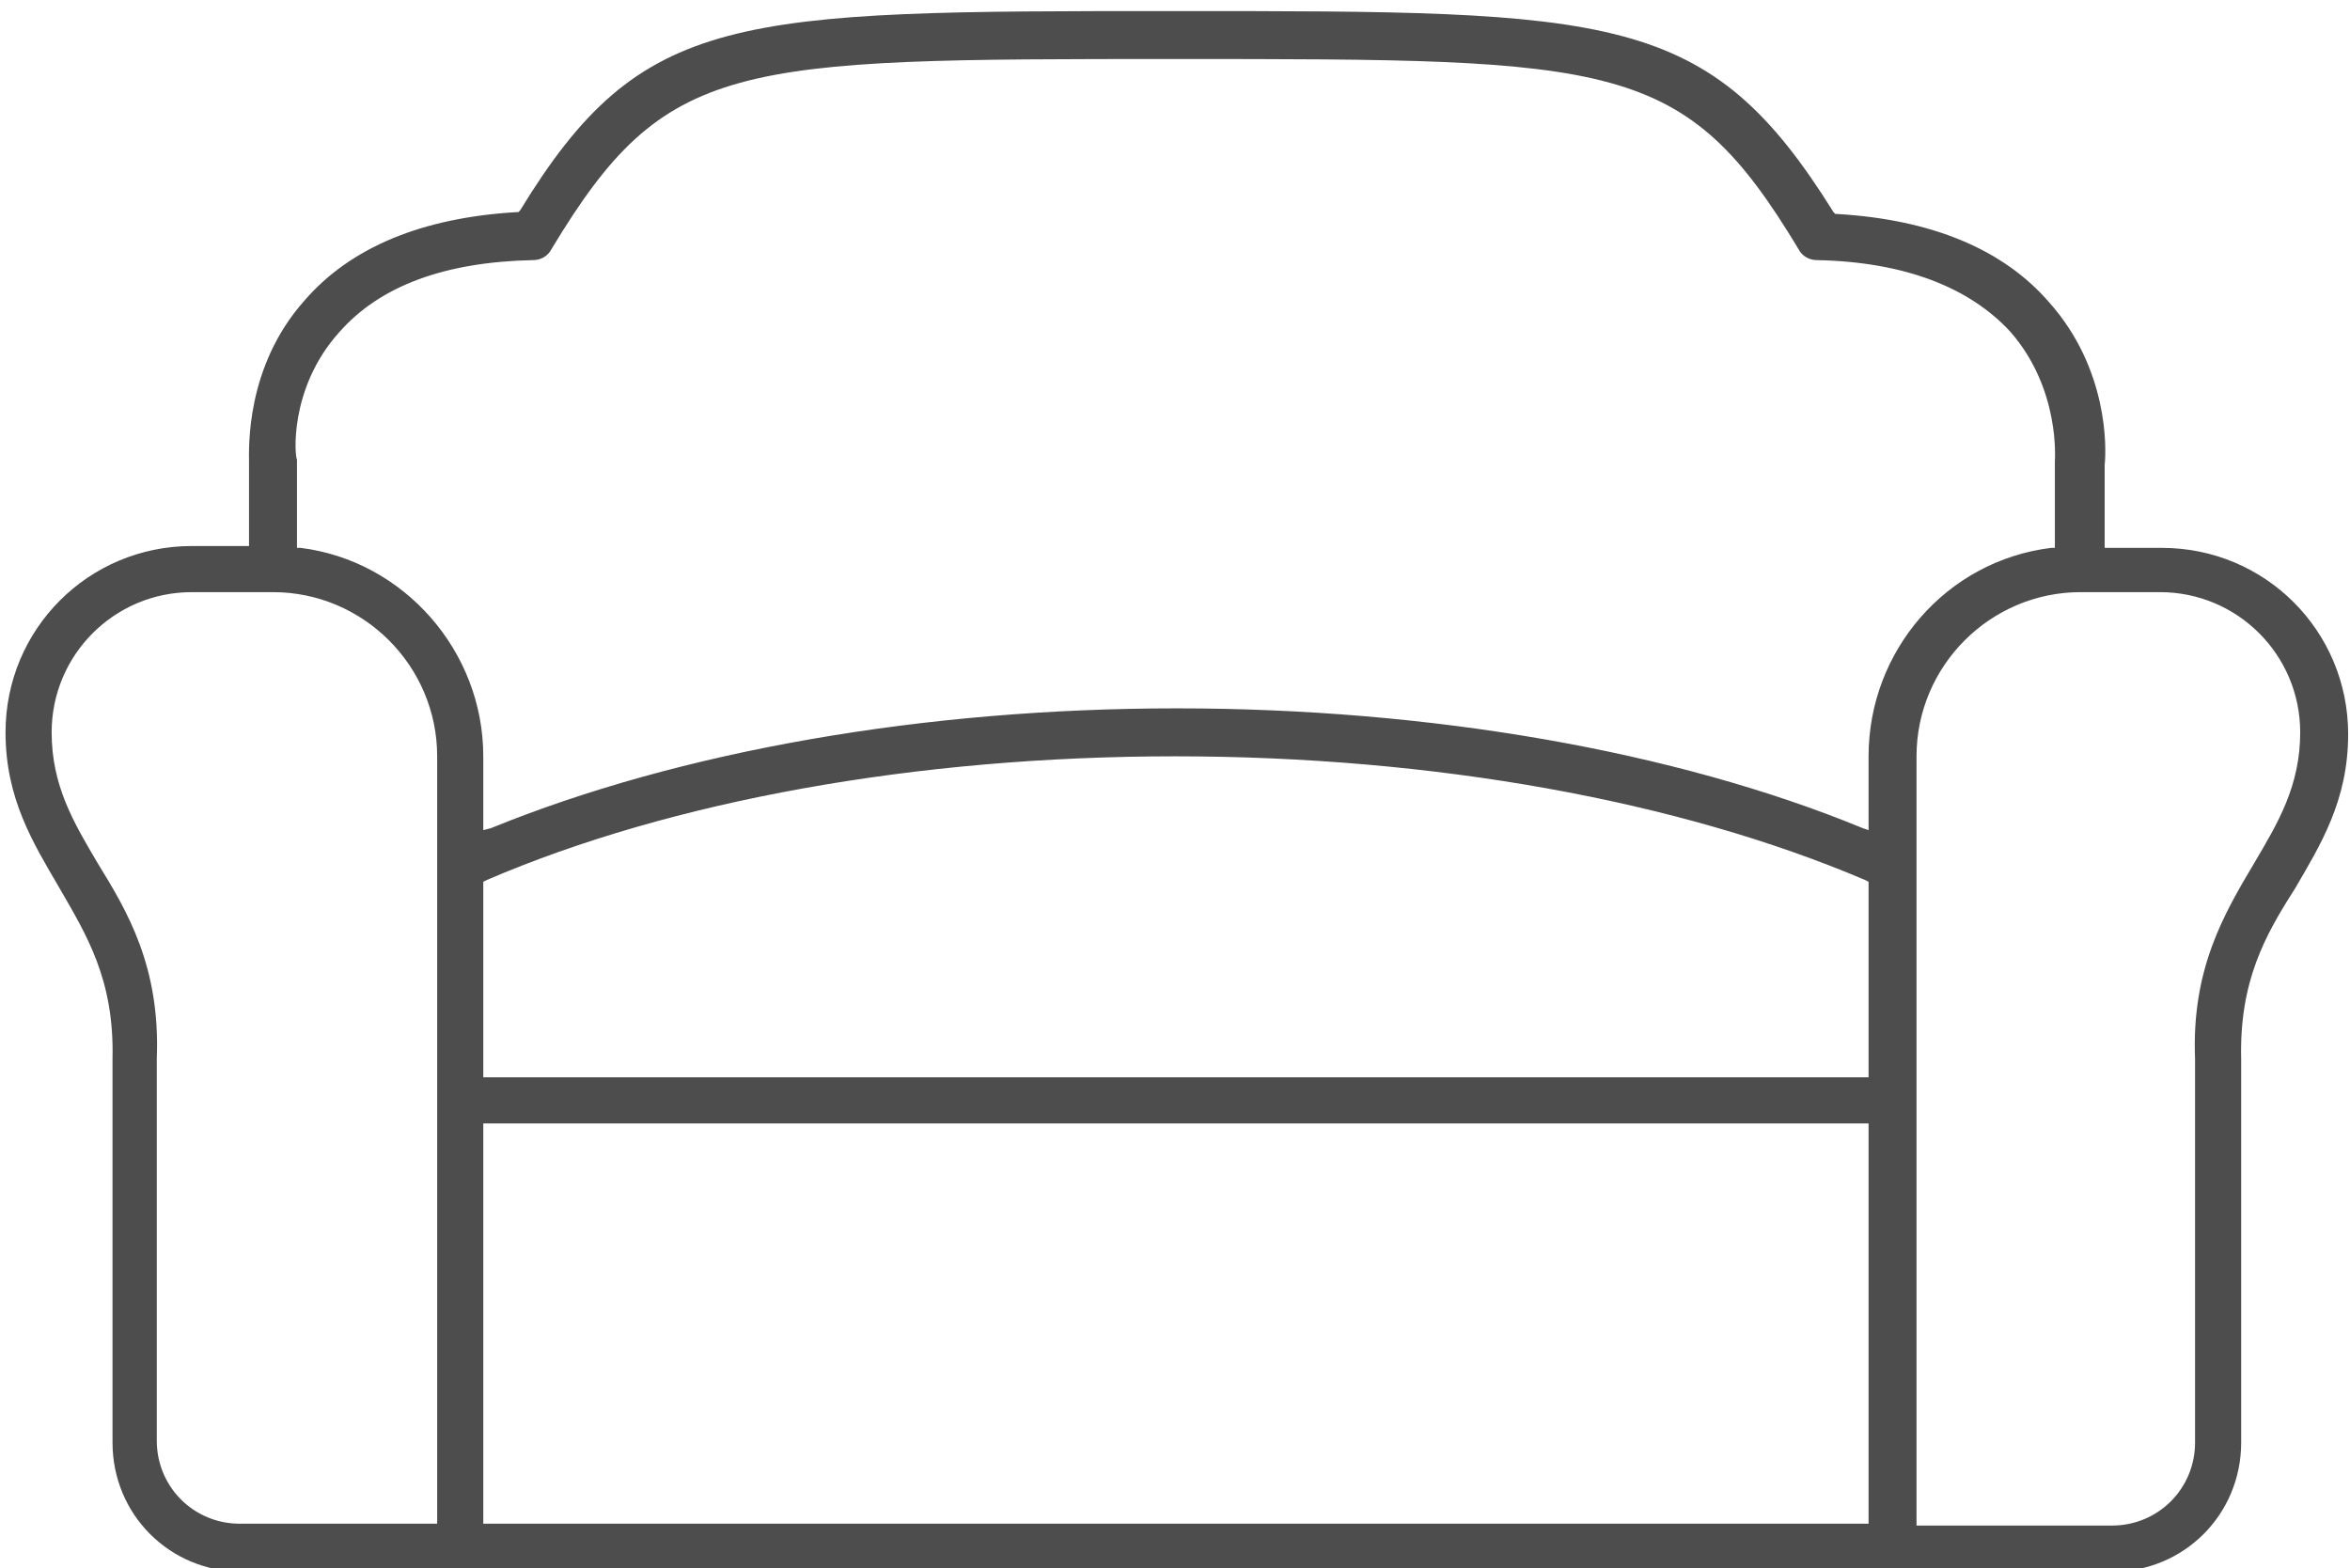 <?xml version="1.0" encoding="utf-8"?>
<!-- Generator: Adobe Illustrator 27.2.0, SVG Export Plug-In . SVG Version: 6.00 Build 0)  -->
<svg version="1.1" id="Calque_1" xmlns="http://www.w3.org/2000/svg" xmlns:xlink="http://www.w3.org/1999/xlink" x="0px" y="0px"
	 viewBox="0 0 127.4 85" style="enable-background:new 0 0 127.4 85;" xml:space="preserve">
<style type="text/css">
	.st0{fill:#4E4D4D;}
</style>
<path class="st0" d="M0.3,39.7c0,3.6,1.5,6,2.9,8.4c1.5,2.6,3,5,2.9,9.3l0,20.8c0,3.9,3.1,7,7,7h101.4c3.9,0,7-3.1,7-7l0-20.8
	c-0.1-4.2,1.3-6.7,2.9-9.2c1.4-2.4,2.9-4.8,2.9-8.4c0-5.6-4.5-10.1-10.1-10.1h-3.1v-4.5c0.1-0.9,0.2-5.2-3-8.8
	c-2.5-2.9-6.4-4.5-11.5-4.8l-0.1,0l-0.1-0.1C92.6,0.6,87.6,0.6,63.7,0.6c-23.9,0-28.9,0-35.5,10.8l-0.1,0.1l-0.1,0
	c-5.1,0.3-9,1.9-11.5,4.8c-3.2,3.6-3,8-3,8.8l0,4.5h-3.1C4.8,29.6,0.3,34.1,0.3,39.7z M101.2,82.6H26.2V60.9h75.1V82.6z M101.2,58.4
	H26.2V47.8l0.2-0.1C36.4,43.4,49.7,41,63.7,41c14,0,27.3,2.4,37.4,6.7l0.2,0.1V58.4z M117.1,32.1c4.2,0,7.6,3.4,7.6,7.6
	c0,2.9-1.2,4.9-2.5,7.1l0,0c-1.6,2.7-3.4,5.7-3.2,10.6l0,20.8c0,2.5-2,4.5-4.5,4.5h-10.6V41c0-4.9,4-8.9,8.9-8.9H117.1z M18.4,18
	c2.2-2.5,5.7-3.8,10.5-3.9c0.4,0,0.8-0.2,1-0.6C36.1,3.2,39.7,3.2,63.7,3.2s27.6,0,33.8,10.3c0.2,0.4,0.6,0.6,1,0.6
	c4.8,0.1,8.3,1.5,10.5,3.9c2.7,3.1,2.4,6.9,2.4,7c0,0,0,0.1,0,0.1v4.6l-0.2,0c-5.7,0.7-9.9,5.6-9.9,11.3v4l-0.3-0.1
	c-10.2-4.2-23.5-6.5-37.2-6.5s-26.9,2.3-37.2,6.5L26.2,45v-4c0-5.7-4.3-10.6-9.9-11.3l-0.2,0V25c0,0,0-0.1,0-0.1
	C16,24.9,15.6,21.1,18.4,18z M14.8,32.1c4.9,0,8.9,4,8.9,8.9v41.6H13c-2.5,0-4.5-2-4.5-4.5l0-20.7c0.2-5-1.6-8-3.2-10.6
	c-1.3-2.2-2.5-4.2-2.5-7.1c0-4.2,3.4-7.6,7.6-7.6H14.8z"/>
</svg>
